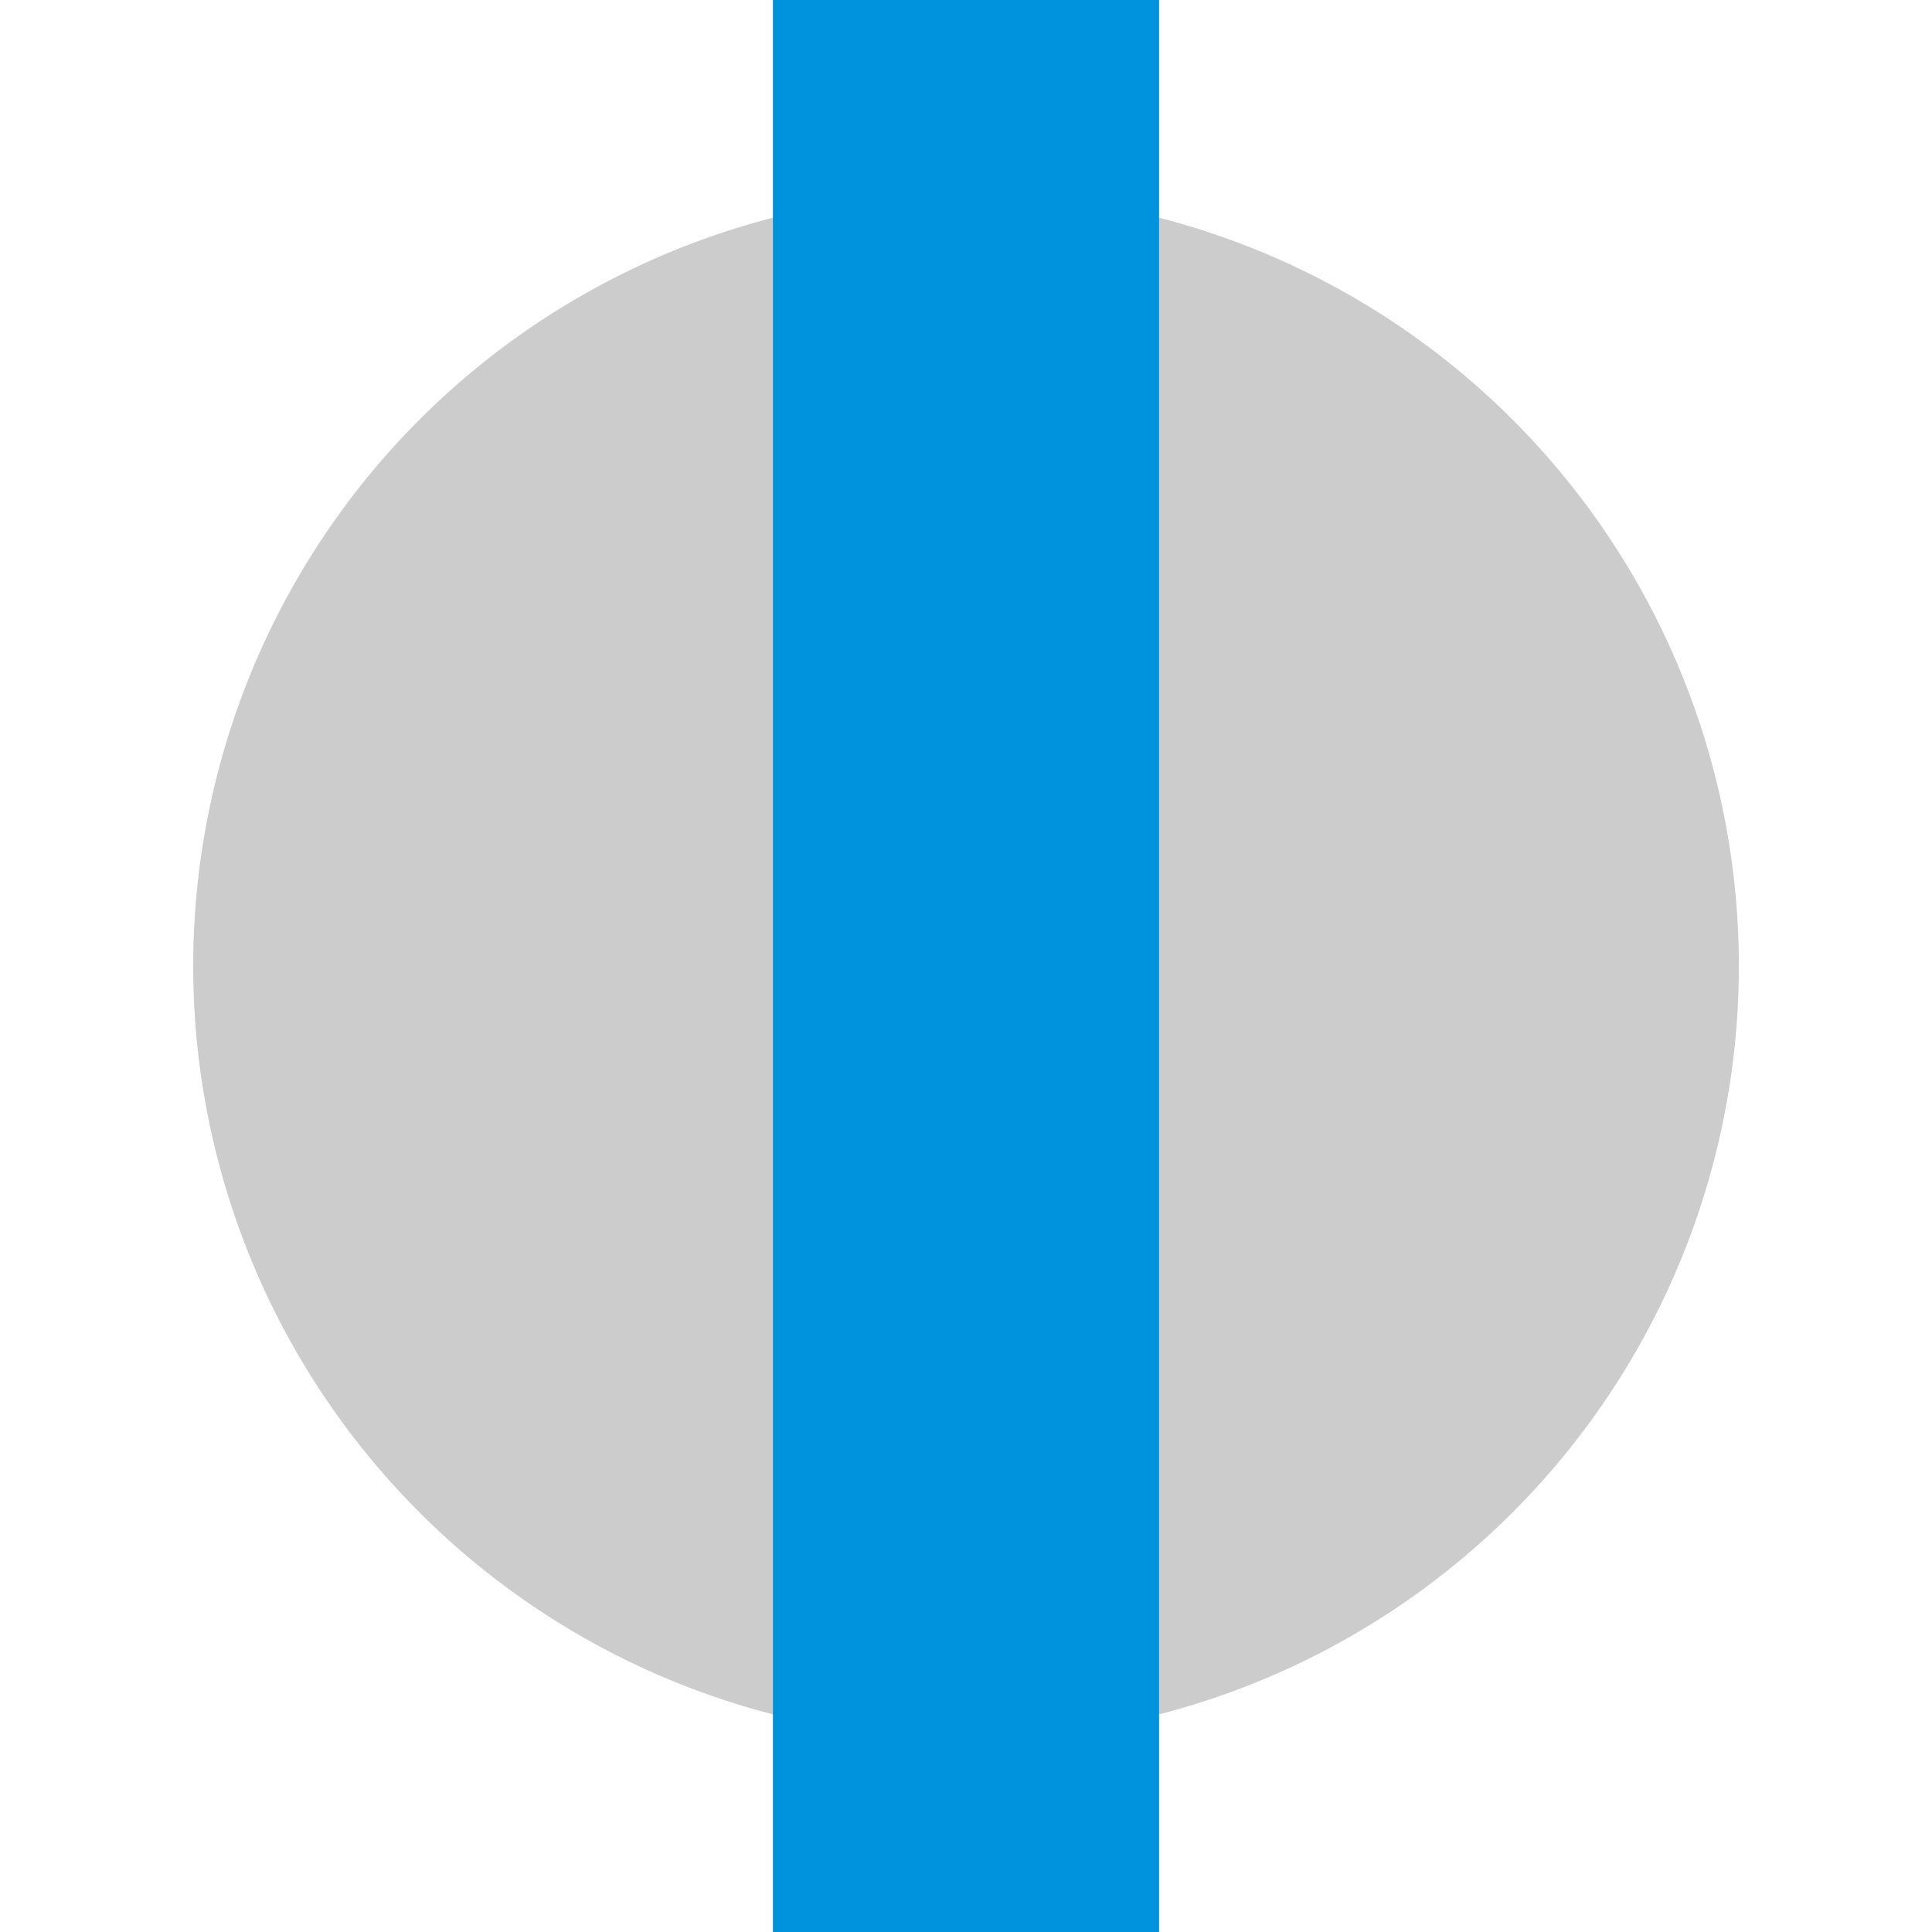 <?xml version="1.0" encoding="UTF-8" standalone="no"?>
<svg
   xmlns:dc="http://purl.org/dc/elements/1.1/"
   xmlns:cc="http://creativecommons.org/ns#"
   xmlns:rdf="http://www.w3.org/1999/02/22-rdf-syntax-ns#"
   xmlns:svg="http://www.w3.org/2000/svg"
   xmlns="http://www.w3.org/2000/svg"
   xmlns:sodipodi="http://sodipodi.sourceforge.net/DTD/sodipodi-0.dtd"
   xmlns:inkscape="http://www.inkscape.org/namespaces/inkscape"
   width="150px"
   height="150px"
   viewBox="0 0 1666 1666"
   id="svg3001"
   version="1.1"
   inkscape:version="0.48.4 r9939"
   sodipodi:docname="RiverIcon-Ferry.svg">
  <sodipodi:namedview
     pagecolor="#ffffff"
     bordercolor="#666666"
     borderopacity="1"
     objecttolerance="10"
     gridtolerance="10"
     guidetolerance="10"
     inkscape:pageopacity="0"
     inkscape:pageshadow="2"
     inkscape:window-width="1366"
     inkscape:window-height="716"
     id="namedview3013"
     showgrid="false"
     inkscape:zoom="3.5266667"
     inkscape:cx="75"
     inkscape:cy="75"
     inkscape:window-x="-8"
     inkscape:window-y="-8"
     inkscape:window-maximized="1"
     inkscape:current-layer="g3007" />
  <defs
     id="defs3003">
    <style
       type="text/css"
       id="style3005">
    .str0 {stroke:#0093DD;stroke-width:333}
    .fil0 {fill:none}
    .fil1 {fill:#383431}
   </style>
  </defs>
  <g
     id="g3007">
    <path
       sodipodi:type="arc"
       style="fill:#cccccc"
       id="path3021"
       sodipodi:cx="79.678642"
       sodipodi:cy="93.289223"
       sodipodi:rx="52.173912"
       sodipodi:ry="52.173912"
       d="m 131.853,93.289 a 52.174,52.174 0 1 1 -104.348,0 52.174,52.174 0 1 1 104.348,0 z"
       transform="matrix(12.773,0,0,12.773,-184.709,-358.552)" />
    <path
       class="fil0 str0"
       d="M 833 0 l 0 1666"
       id="path3009" />
  </g>
</svg>
